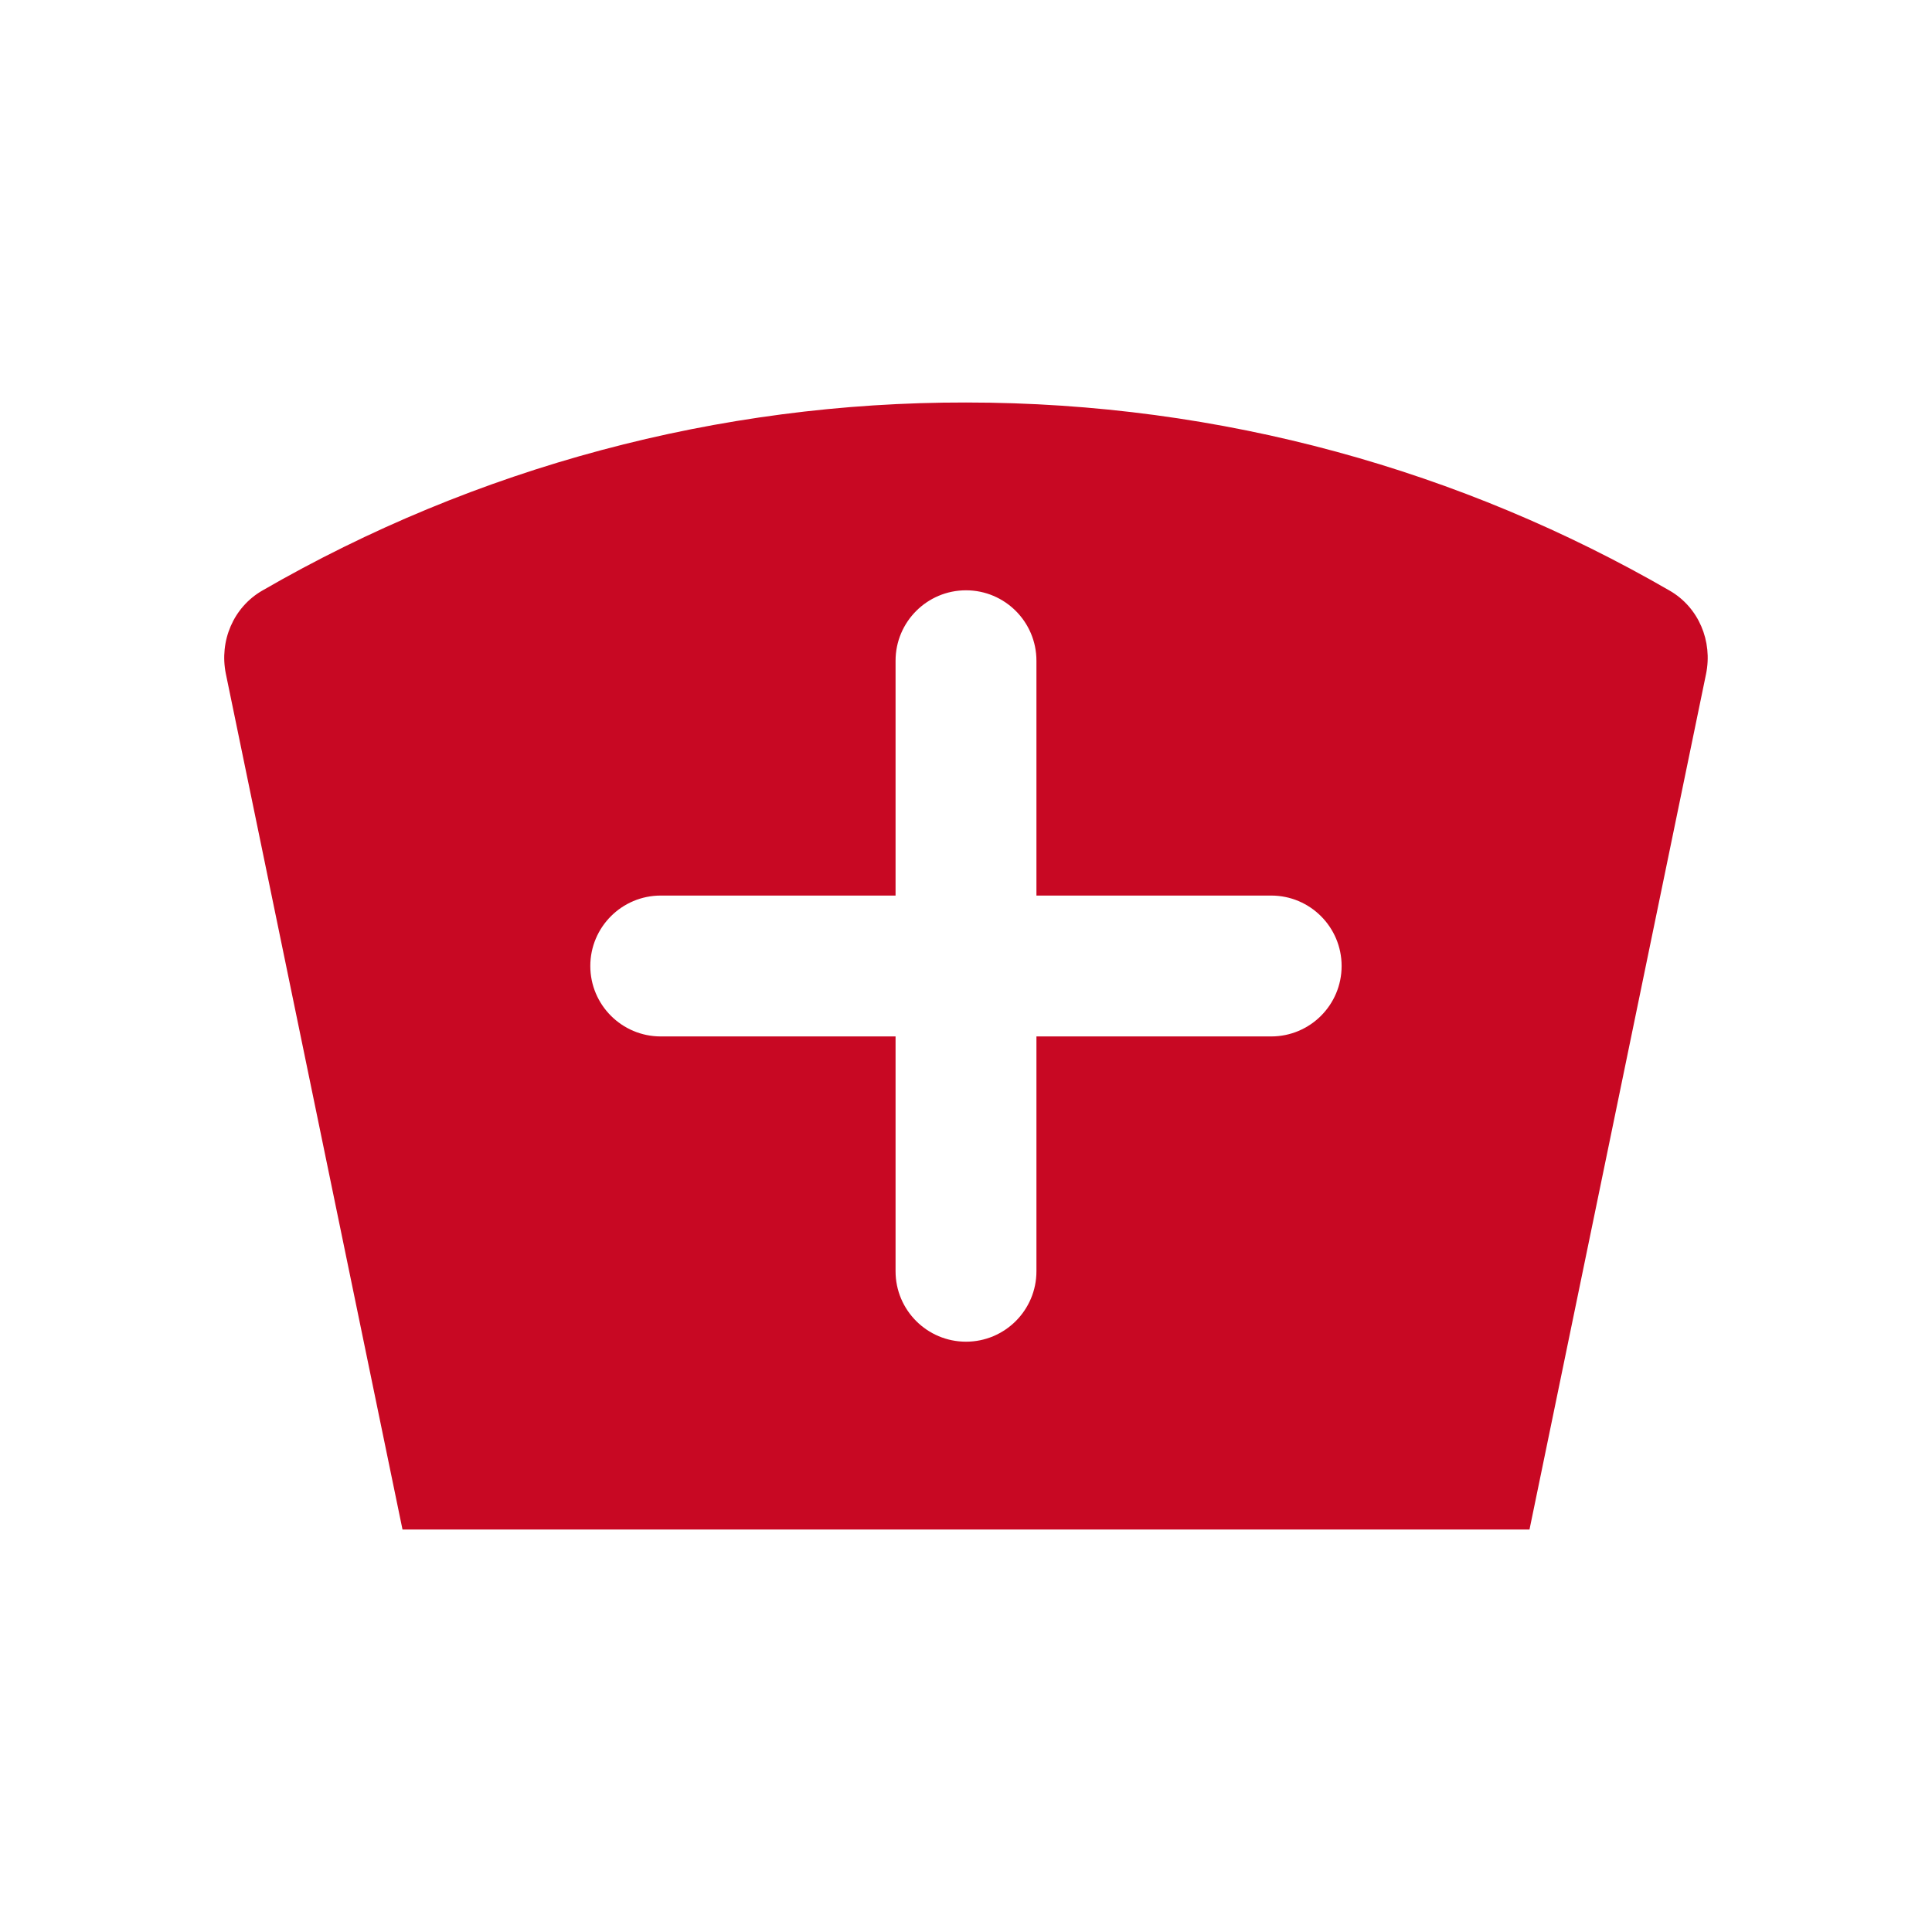 <svg width="24" height="24" viewBox="0 0 24 24" fill="none" xmlns="http://www.w3.org/2000/svg">
<g clip-path="url(#clip0_508_3528)">
<path fill-rule="evenodd" clip-rule="evenodd" d="M12 5C15.184 5 18.169 5.851 20.741 7.337C21.102 7.545 21.277 7.965 21.193 8.373L19 19H5L2.806 8.372C2.722 7.964 2.898 7.544 3.259 7.336C5.912 5.803 8.927 4.995 12 5ZM11.125 8.208C11.125 7.725 11.517 7.333 12 7.333C12.483 7.333 12.875 7.725 12.875 8.208V11.125H15.791C16.275 11.125 16.666 11.517 16.666 12C16.666 12.483 16.275 12.875 15.791 12.875H12.875V15.792C12.875 16.275 12.483 16.667 12 16.667C11.517 16.667 11.125 16.275 11.125 15.792V12.875H8.208C7.725 12.875 7.333 12.483 7.333 12C7.333 11.517 7.725 11.125 8.208 11.125H11.125V8.208Z" fill="#C80823"/>
</g>
<defs>
<clipPath id="clip0_508_3528">
<rect width="24" height="24" fill="white"/>
</clipPath>
</defs>
</svg>
